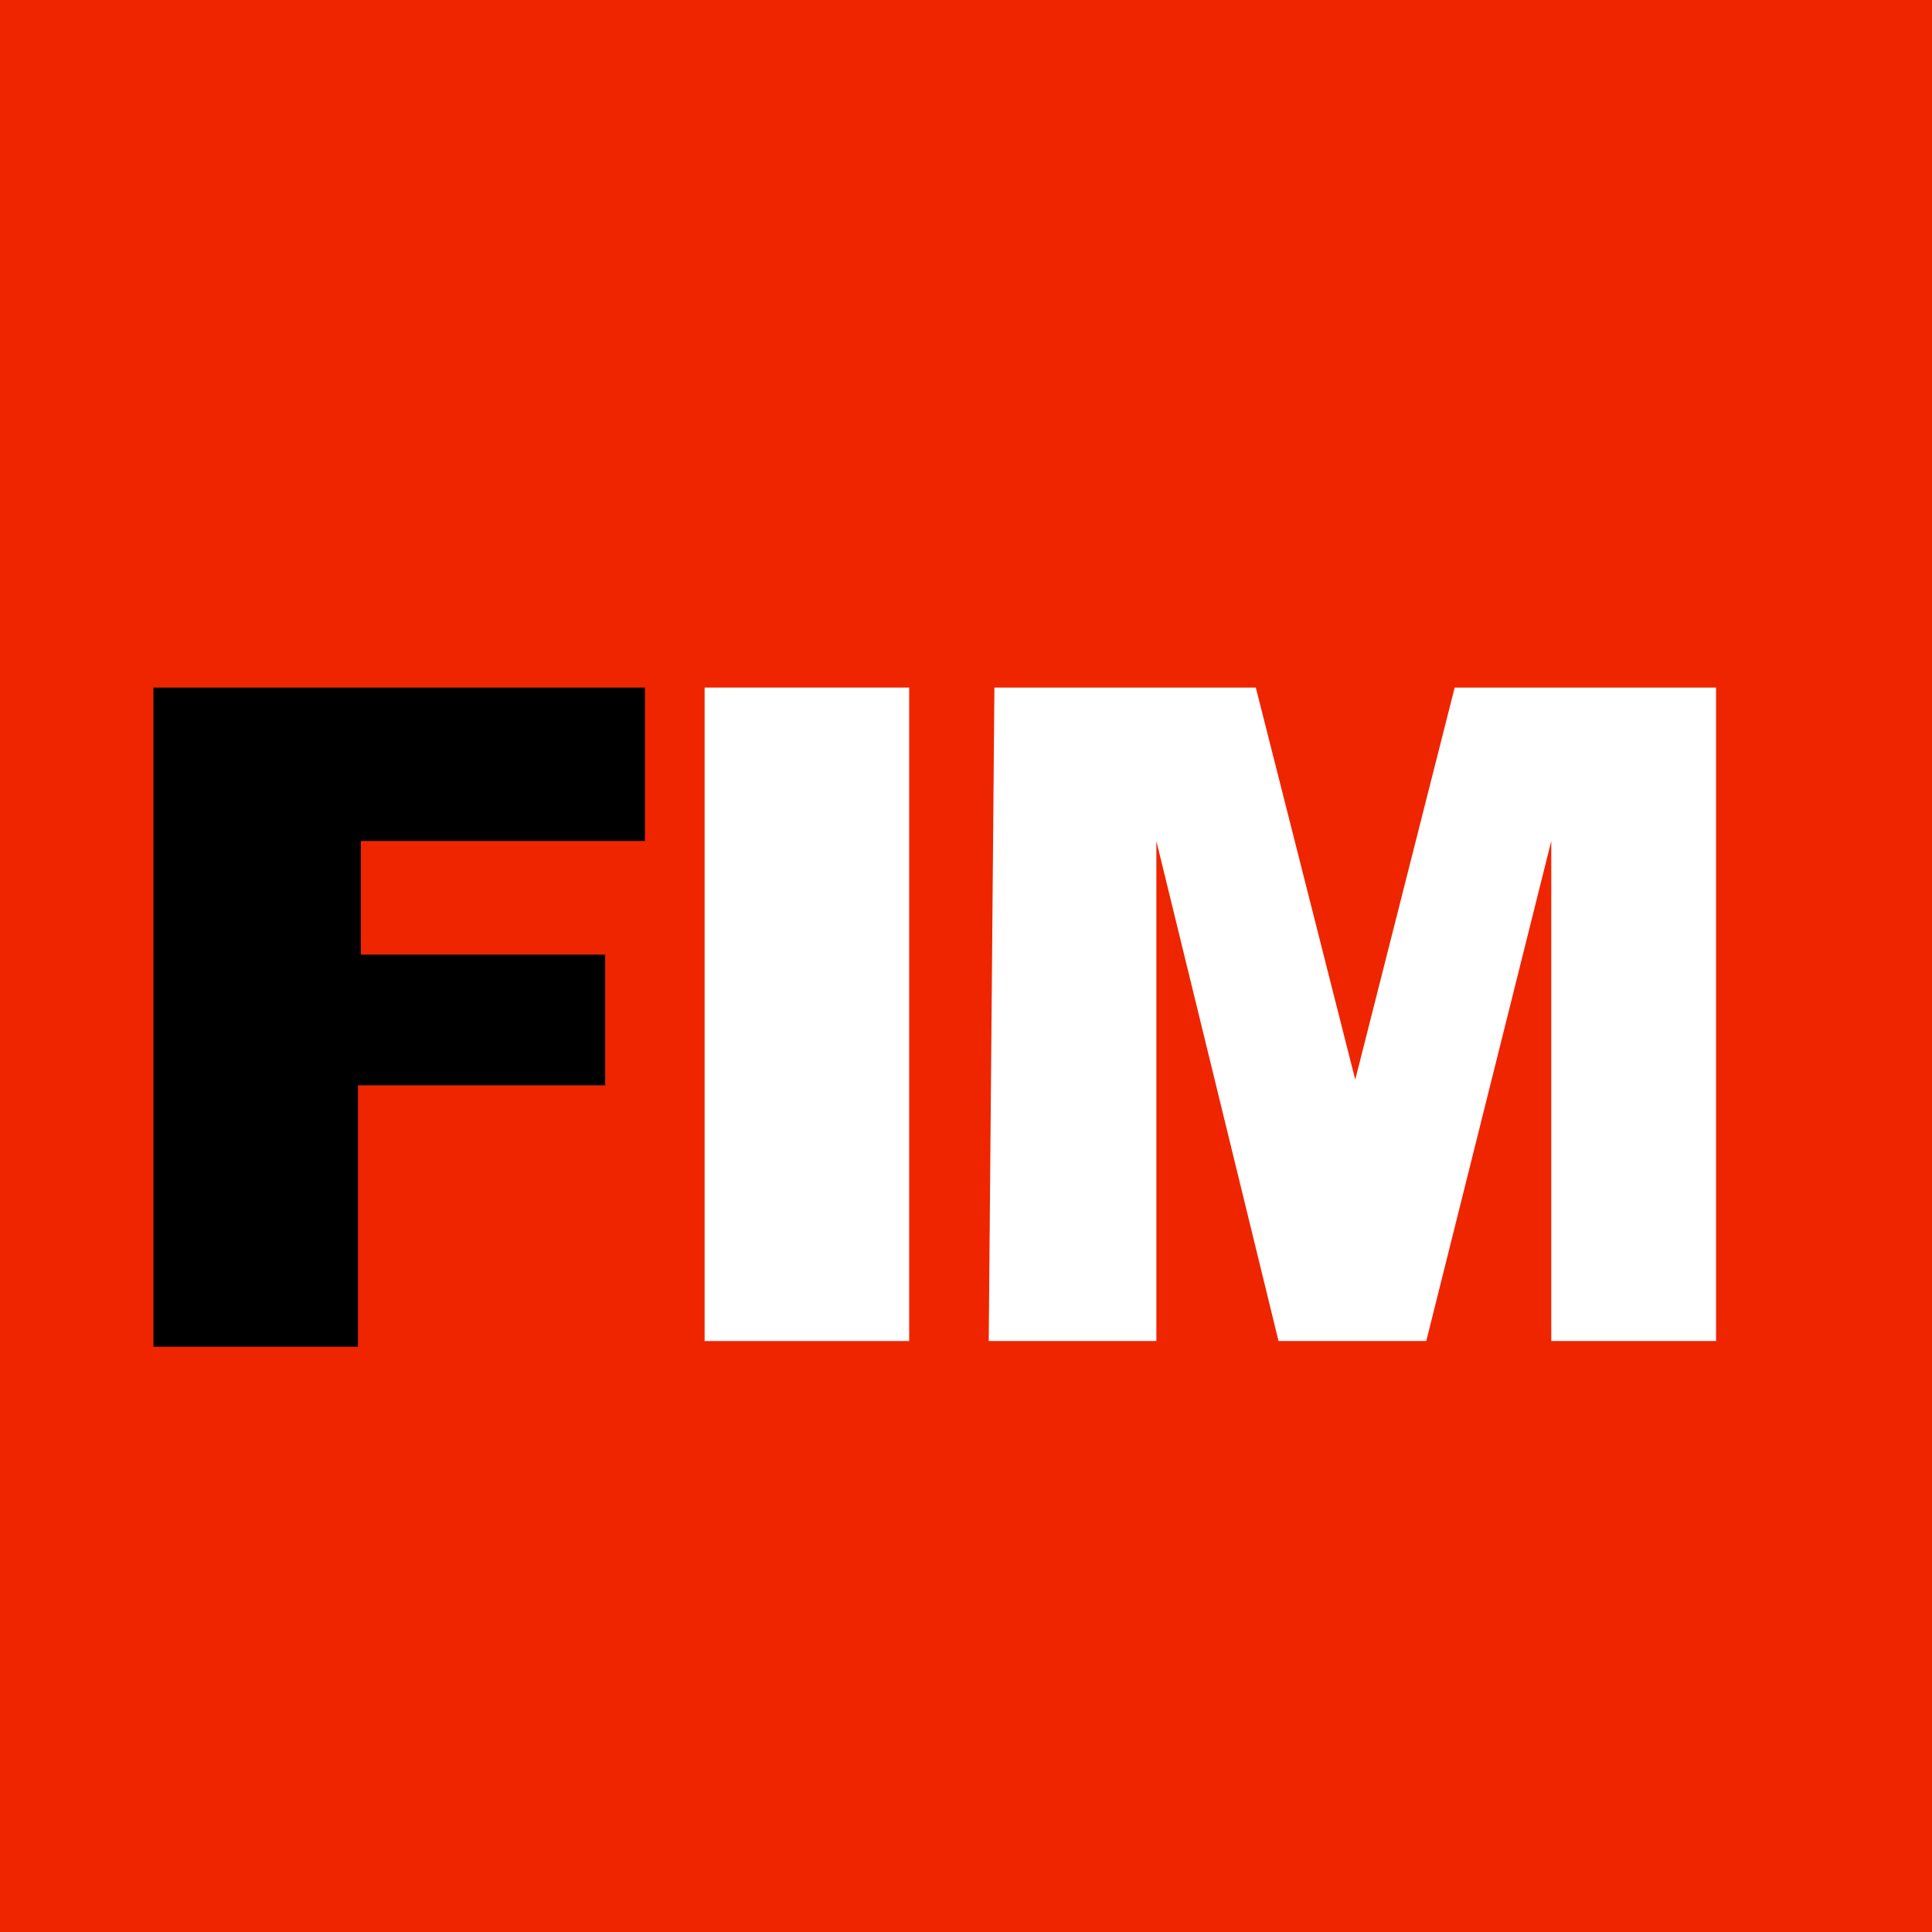 <?xml version="1.0" encoding="UTF-8" standalone="no"?>
<svg version="1.1" id="svg1" width="340" height="340" viewBox="0 0 340 340" xmlns="http://www.w3.org/2000/svg">
  <rect style="fill:#ef2500" id="rect23" width="340" height="340" x="0" y="0"/>
  <path id="f" style="fill:#000000" d="m 27,121 86.5,0 0,27 -50,0 v 20 l 43,0 V 191 H 63 v 46 l -36,0 z" />
  <path id="i" style="fill:#ffffff" d="m 124,121 h 36 v 115 h -36 z" />
  <path id="m" style="fill:#ffffff" d="m 175,121 h 46 l 17.5,69 17.5,-69 46,0 0,115 H 273 l 0,-88 -22,88 h -26 l -21.5,-88 v 88 h -29.5 z"/>
</svg>